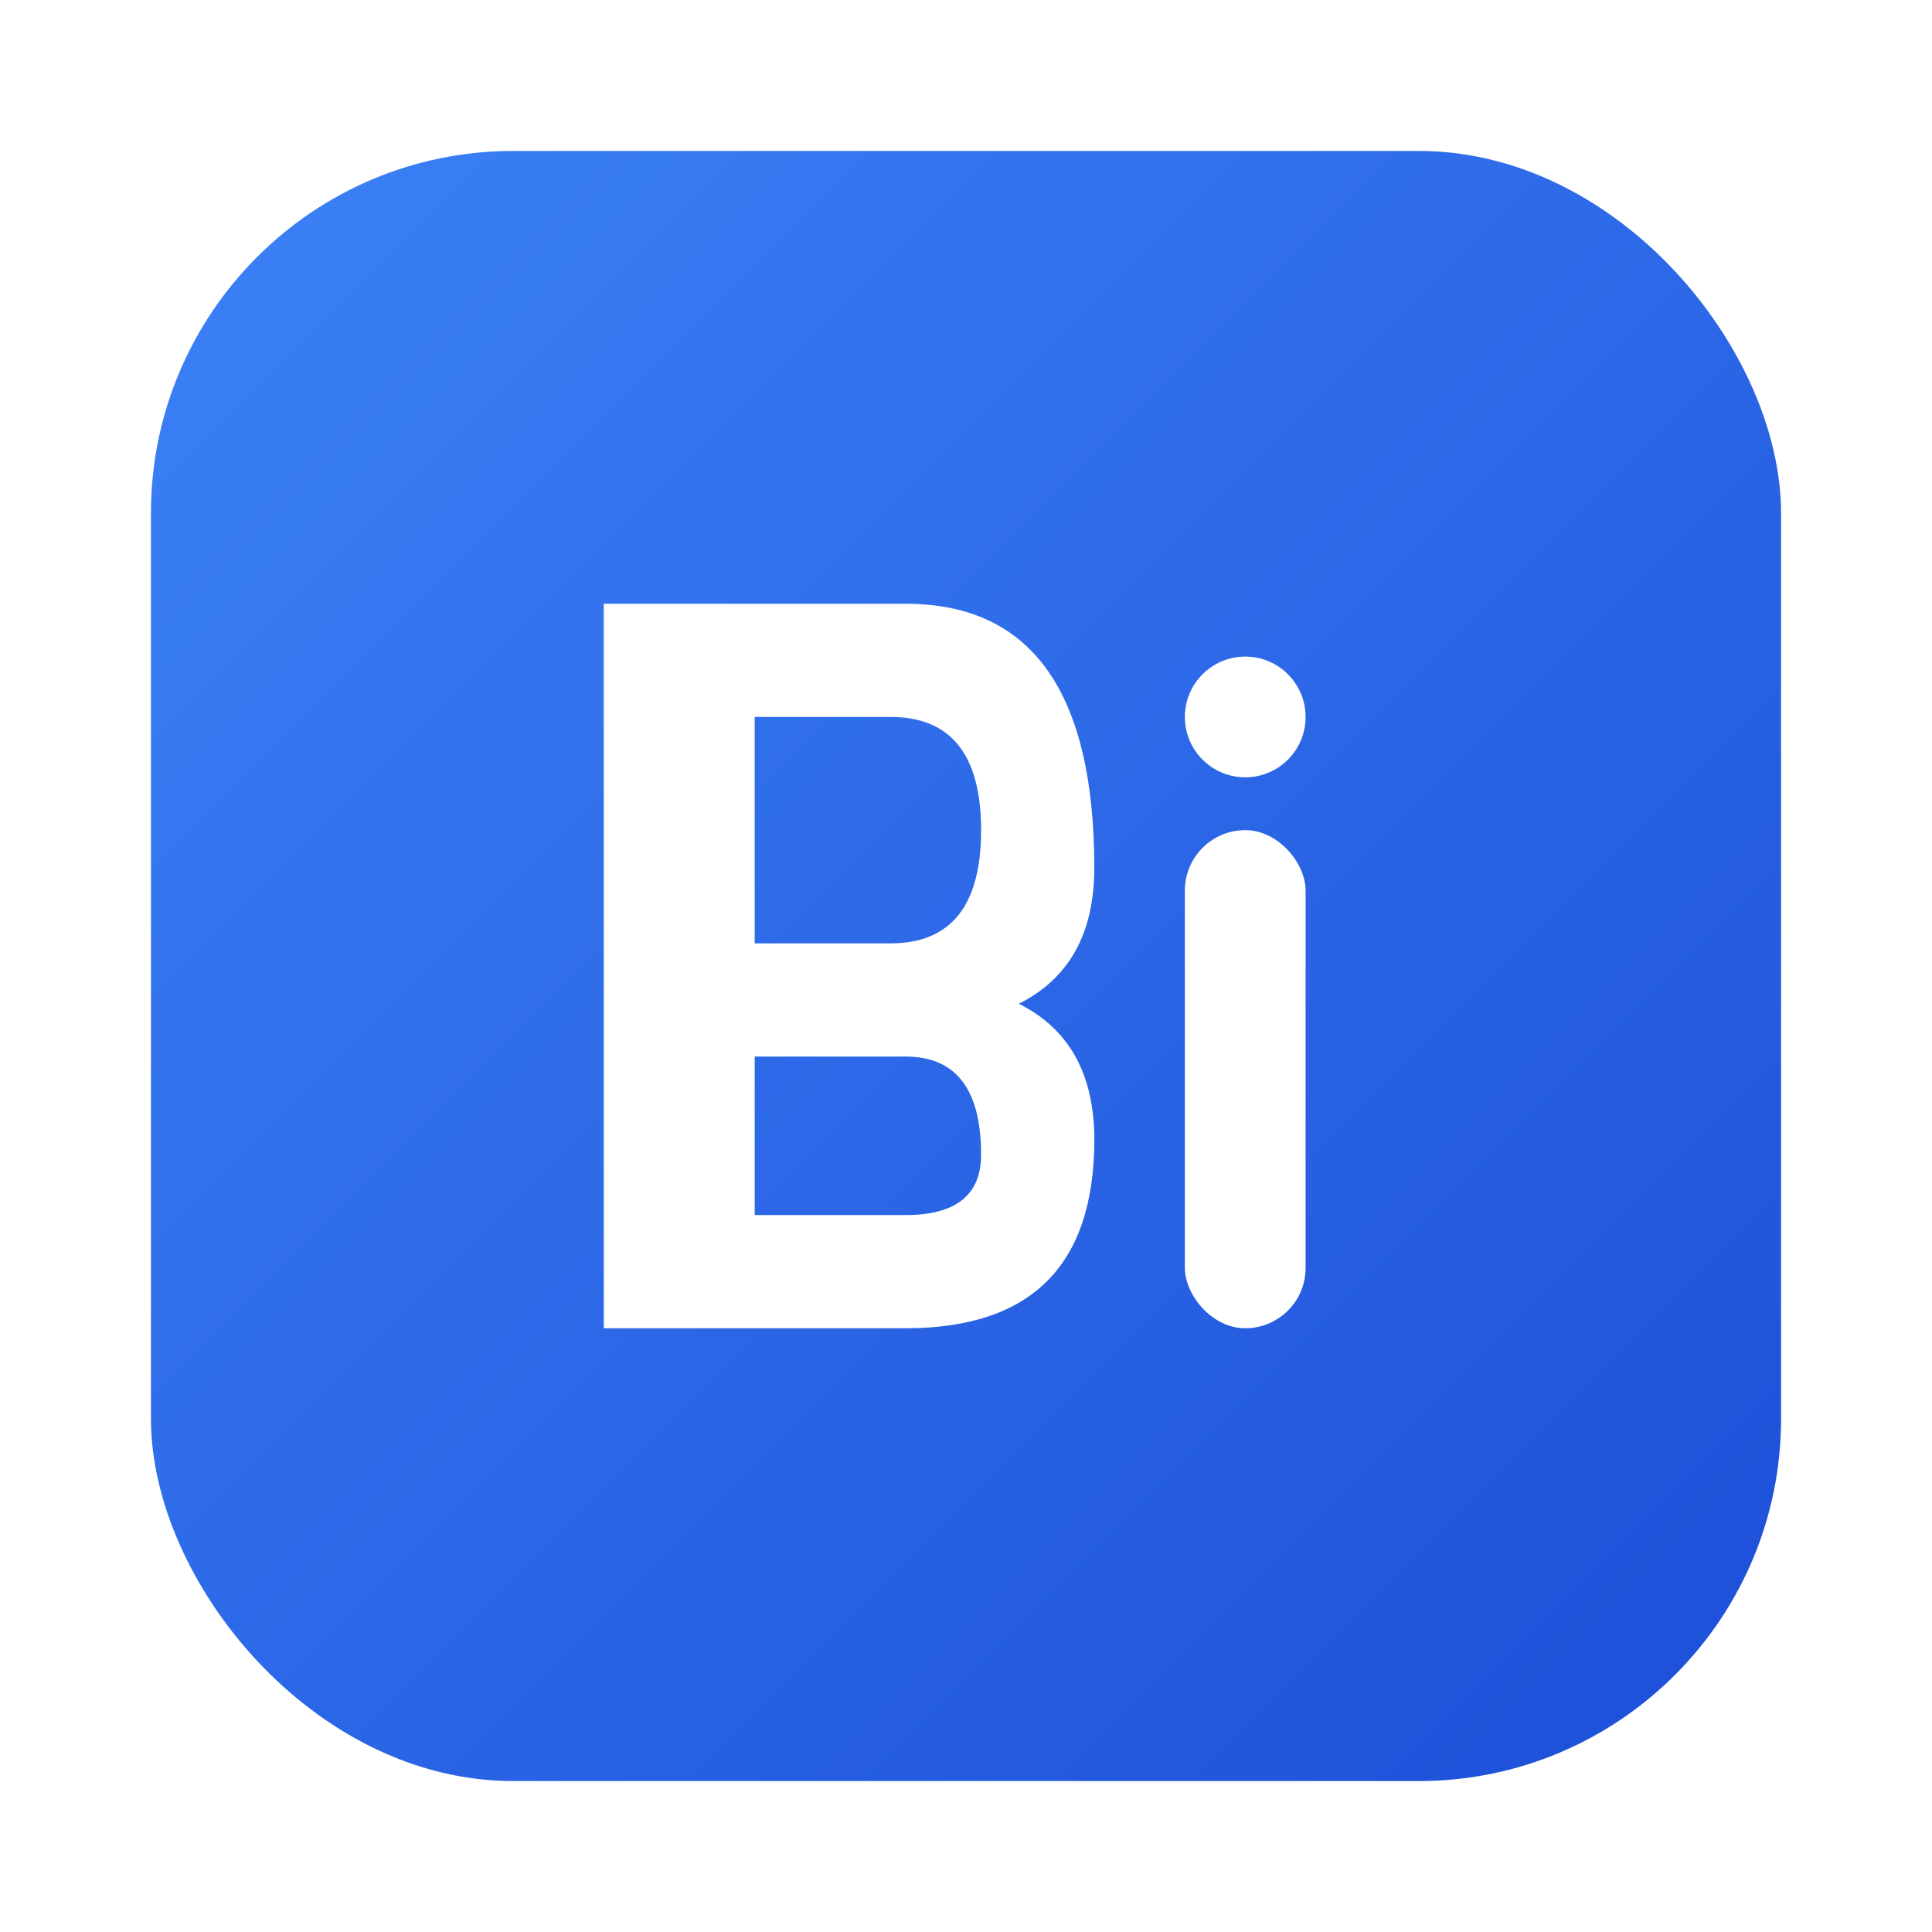 
<svg xmlns="http://www.w3.org/2000/svg" viewBox="0 0 256 256">
  <defs>
    <linearGradient id="grad" x1="0%" y1="0%" x2="100%" y2="100%">
      <stop offset="0%" style="stop-color:#3b82f6;stop-opacity:1" />
      <stop offset="100%" style="stop-color:#1d4ed8;stop-opacity:1" />
    </linearGradient>
  </defs>
  <!-- Beyaz background eklendi - artık siyah görünmeyecek -->
  <rect width="256" height="256" fill="#FFFFFF"/>
  <rect x="20" y="20" width="216" height="216" rx="48" fill="url(#grad)"/>
  <path d="M80 80 L80 176 L120 176 Q145 176 145 151 Q145 138 135 133 Q145 128 145 115 Q145 80 120 80 Z M100 95 L118 95 Q130 95 130 110 Q130 125 118 125 L100 125 Z M100 140 L120 140 Q130 140 130 153 Q130 161 120 161 L100 161 Z" fill="#FFFFFF"/>
  <circle cx="165" cy="95" r="8" fill="#FFFFFF"/>
  <rect x="157" y="110" width="16" height="66" rx="8" fill="#FFFFFF"/>
</svg>

